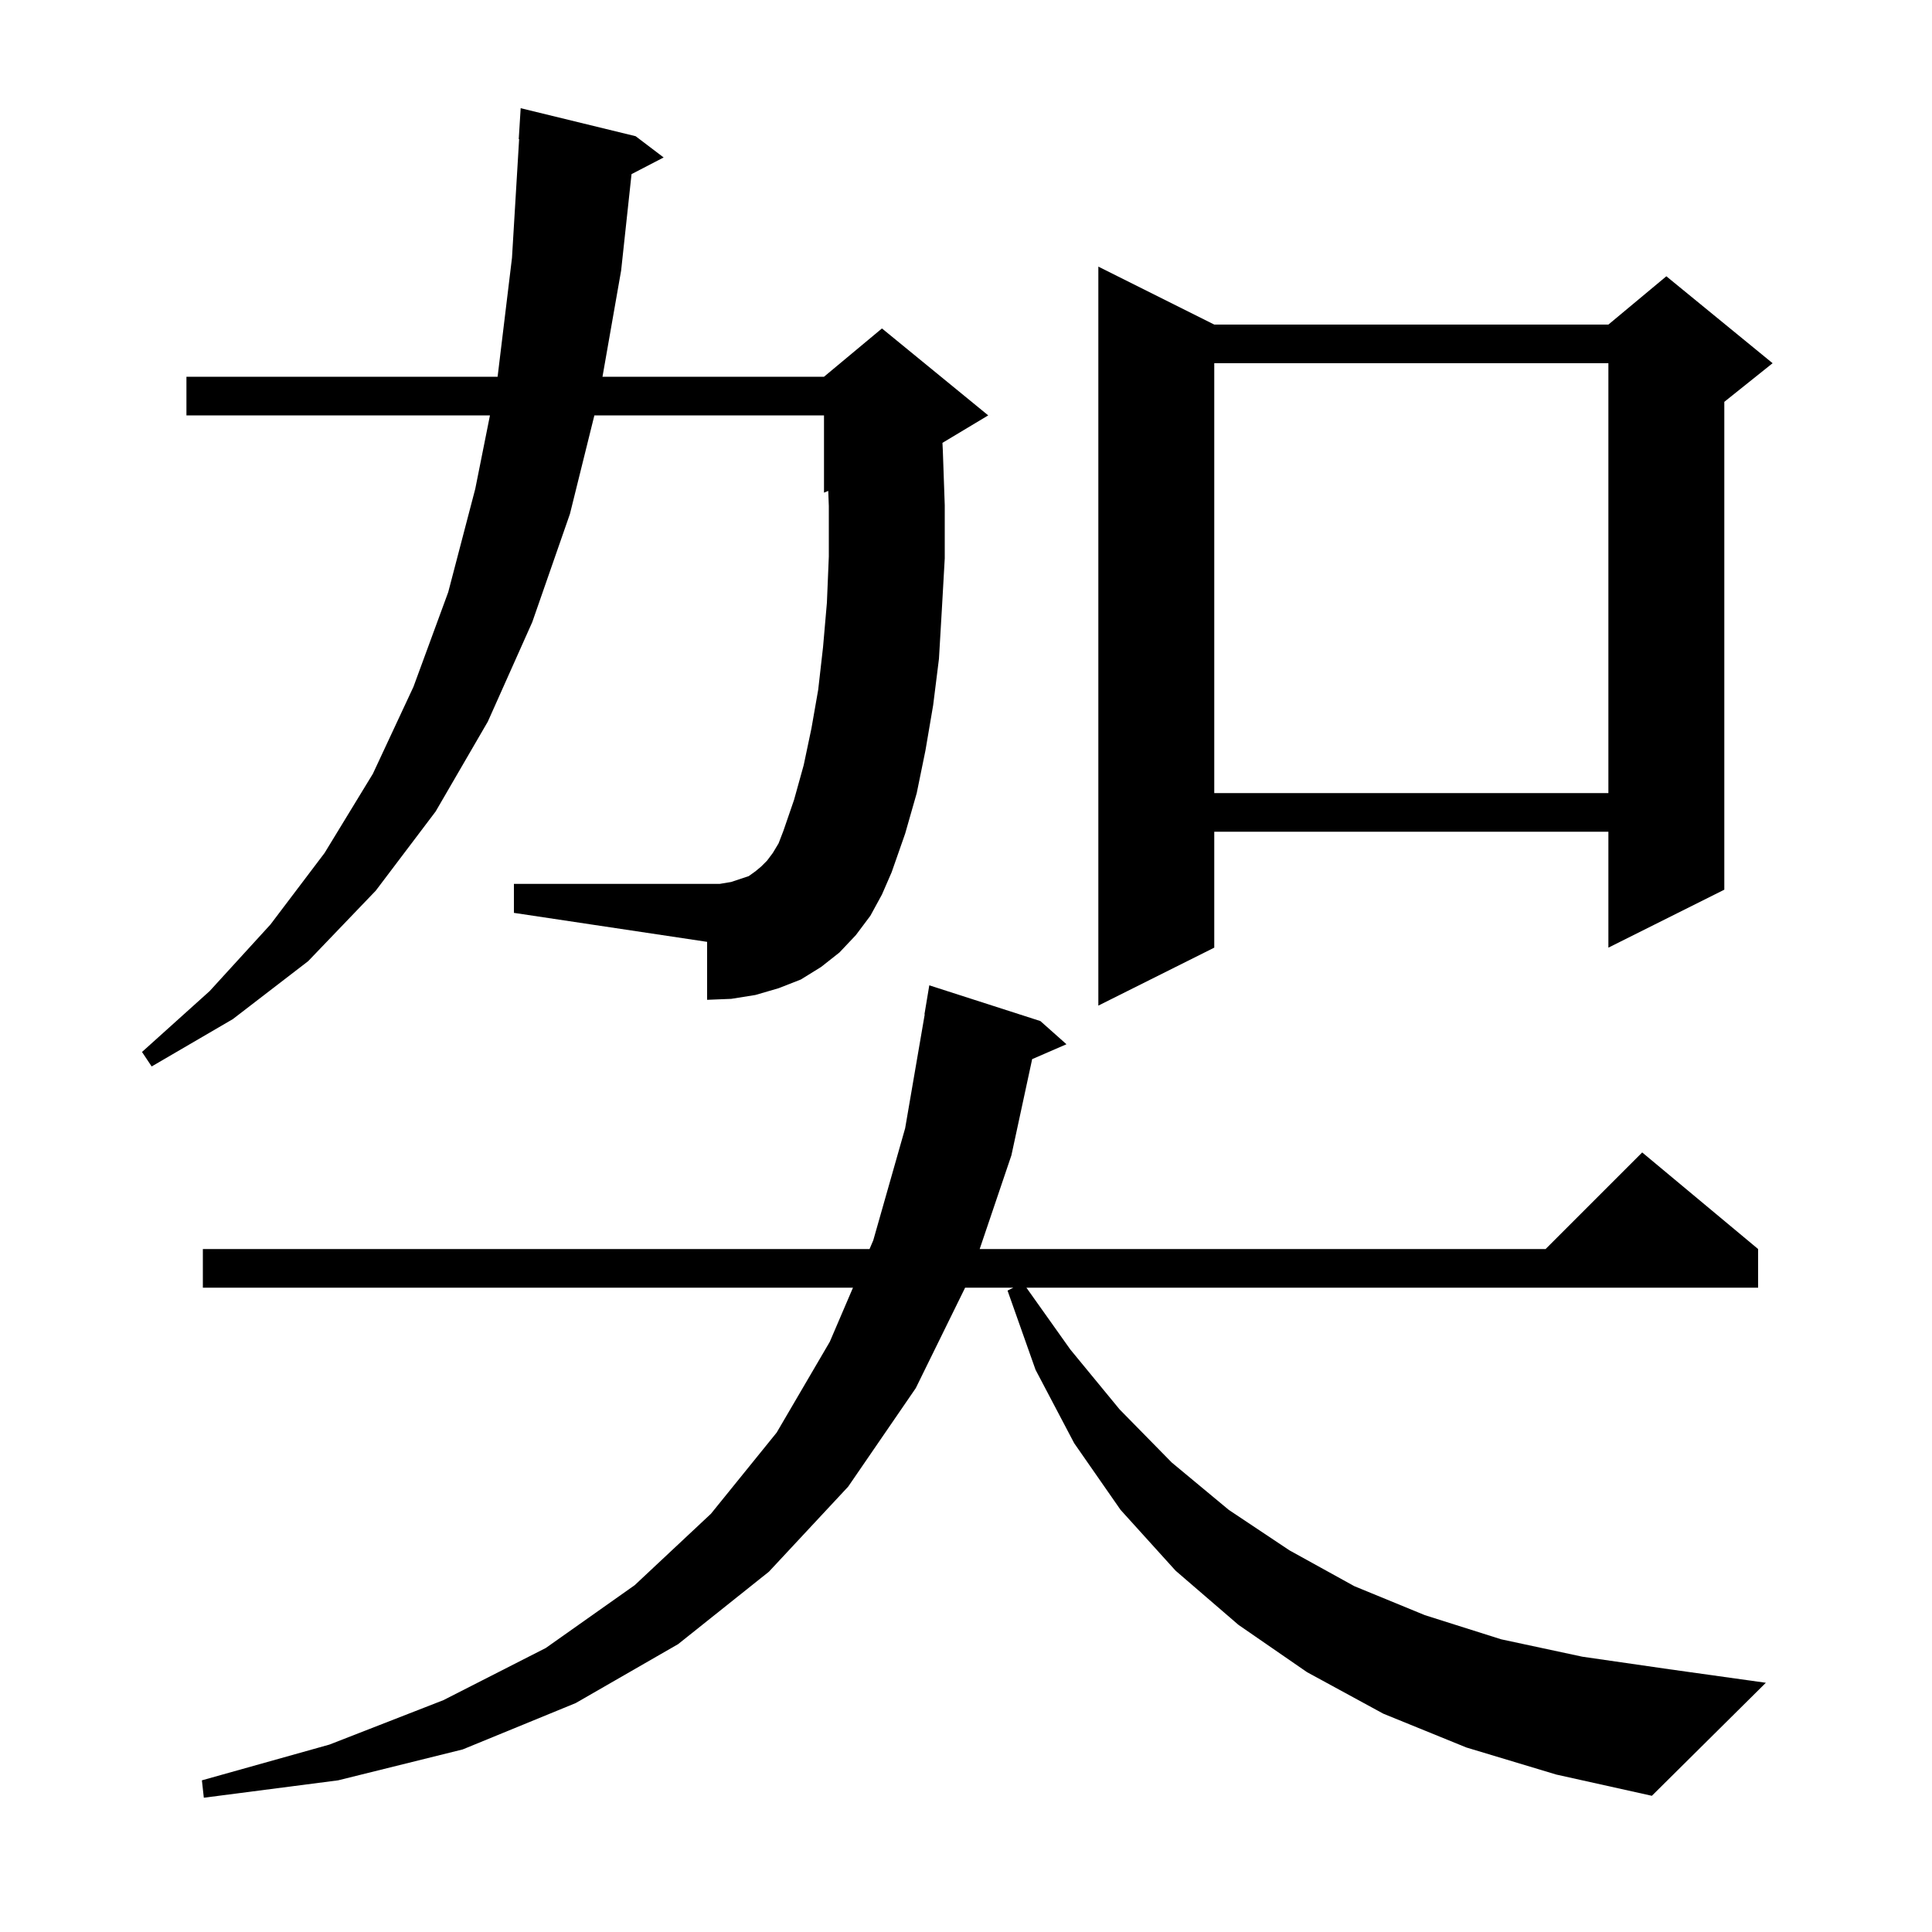 <svg xmlns="http://www.w3.org/2000/svg" xmlns:xlink="http://www.w3.org/1999/xlink" version="1.1" baseProfile="full" viewBox="0 0 200 200" width="200" height="200">
<g fill="black">
<path d="M 151.8 180.9 L 143.2 177.4 L 135.3 173.1 L 128.2 168.2 L 121.7 162.6 L 116.0 156.3 L 111.2 149.4 L 107.2 141.8 L 104.3 133.6 L 104.9 133.3 L 99.909 133.3 L 94.8 143.7 L 87.8 153.9 L 79.6 162.7 L 70.2 170.2 L 59.6 176.3 L 47.9 181.1 L 35.0 184.3 L 21.1 186.1 L 20.9 184.3 L 34.1 180.6 L 45.9 176.0 L 56.5 170.6 L 65.7 164.1 L 73.6 156.7 L 80.4 148.3 L 85.9 138.9 L 88.3 133.3 L 21.0 133.3 L 21.0 129.3 L 90.014 129.3 L 90.4 128.4 L 93.7 116.8 L 95.728 105.002 L 95.7 105.0 L 96.2 102.0 L 107.7 105.7 L 110.4 108.1 L 106.849 109.641 L 104.7 119.6 L 101.416 129.3 L 160.0 129.3 L 170.0 119.3 L 182.0 129.3 L 182.0 133.3 L 106.255 133.3 L 110.8 139.7 L 115.9 145.9 L 121.3 151.4 L 127.2 156.3 L 133.5 160.5 L 140.2 164.2 L 147.5 167.2 L 155.4 169.7 L 163.8 171.5 L 172.8 172.8 L 182.8 174.2 L 171.0 185.9 L 161.1 183.7 Z M 90.1 94.8 L 88.6 96.8 L 86.9 98.6 L 85.0 100.1 L 82.9 101.4 L 80.6 102.3 L 78.2 103.0 L 75.7 103.4 L 73.2 103.5 L 73.2 97.5 L 53.2 94.5 L 53.2 91.5 L 74.5 91.5 L 75.7 91.3 L 77.5 90.7 L 78.2 90.2 L 78.8 89.7 L 79.4 89.1 L 80.0 88.3 L 80.6 87.3 L 81.1 86.0 L 82.2 82.8 L 83.2 79.2 L 84.0 75.4 L 84.7 71.4 L 85.2 67.0 L 85.6 62.4 L 85.8 57.6 L 85.8 52.4 L 85.74 50.817 L 85.3 51.0 L 85.3 43.0 L 61.529 43.0 L 59.0 53.2 L 55.1 64.4 L 50.5 74.7 L 45.1 84.0 L 38.9 92.2 L 31.9 99.5 L 24.1 105.5 L 15.7 110.4 L 14.7 108.9 L 21.7 102.6 L 28.0 95.7 L 33.6 88.3 L 38.6 80.1 L 42.8 71.1 L 46.4 61.3 L 49.2 50.6 L 50.72 43.0 L 19.3 43.0 L 19.3 39.0 L 51.512 39.0 L 53.0 26.7 L 53.74 14.399 L 53.7 14.4 L 53.9 11.2 L 65.8 14.1 L 68.7 16.3 L 65.376 18.026 L 64.3 28.0 L 62.369 39.0 L 85.3 39.0 L 91.3 34.0 L 102.3 43.0 L 97.562 45.843 L 97.6 46.6 L 97.8 52.3 L 97.8 57.8 L 97.5 63.1 L 97.2 68.2 L 96.6 73.0 L 95.8 77.7 L 94.9 82.1 L 93.7 86.3 L 92.3 90.3 L 91.3 92.6 Z M 125.7 33.6 L 166.5 33.6 L 172.5 28.6 L 183.5 37.6 L 178.5 41.6 L 178.5 92.1 L 166.5 98.1 L 166.5 86.1 L 125.7 86.1 L 125.7 98.1 L 113.7 104.1 L 113.7 27.6 Z M 125.7 37.6 L 125.7 82.1 L 166.5 82.1 L 166.5 37.6 Z " />
</g>
</svg>
